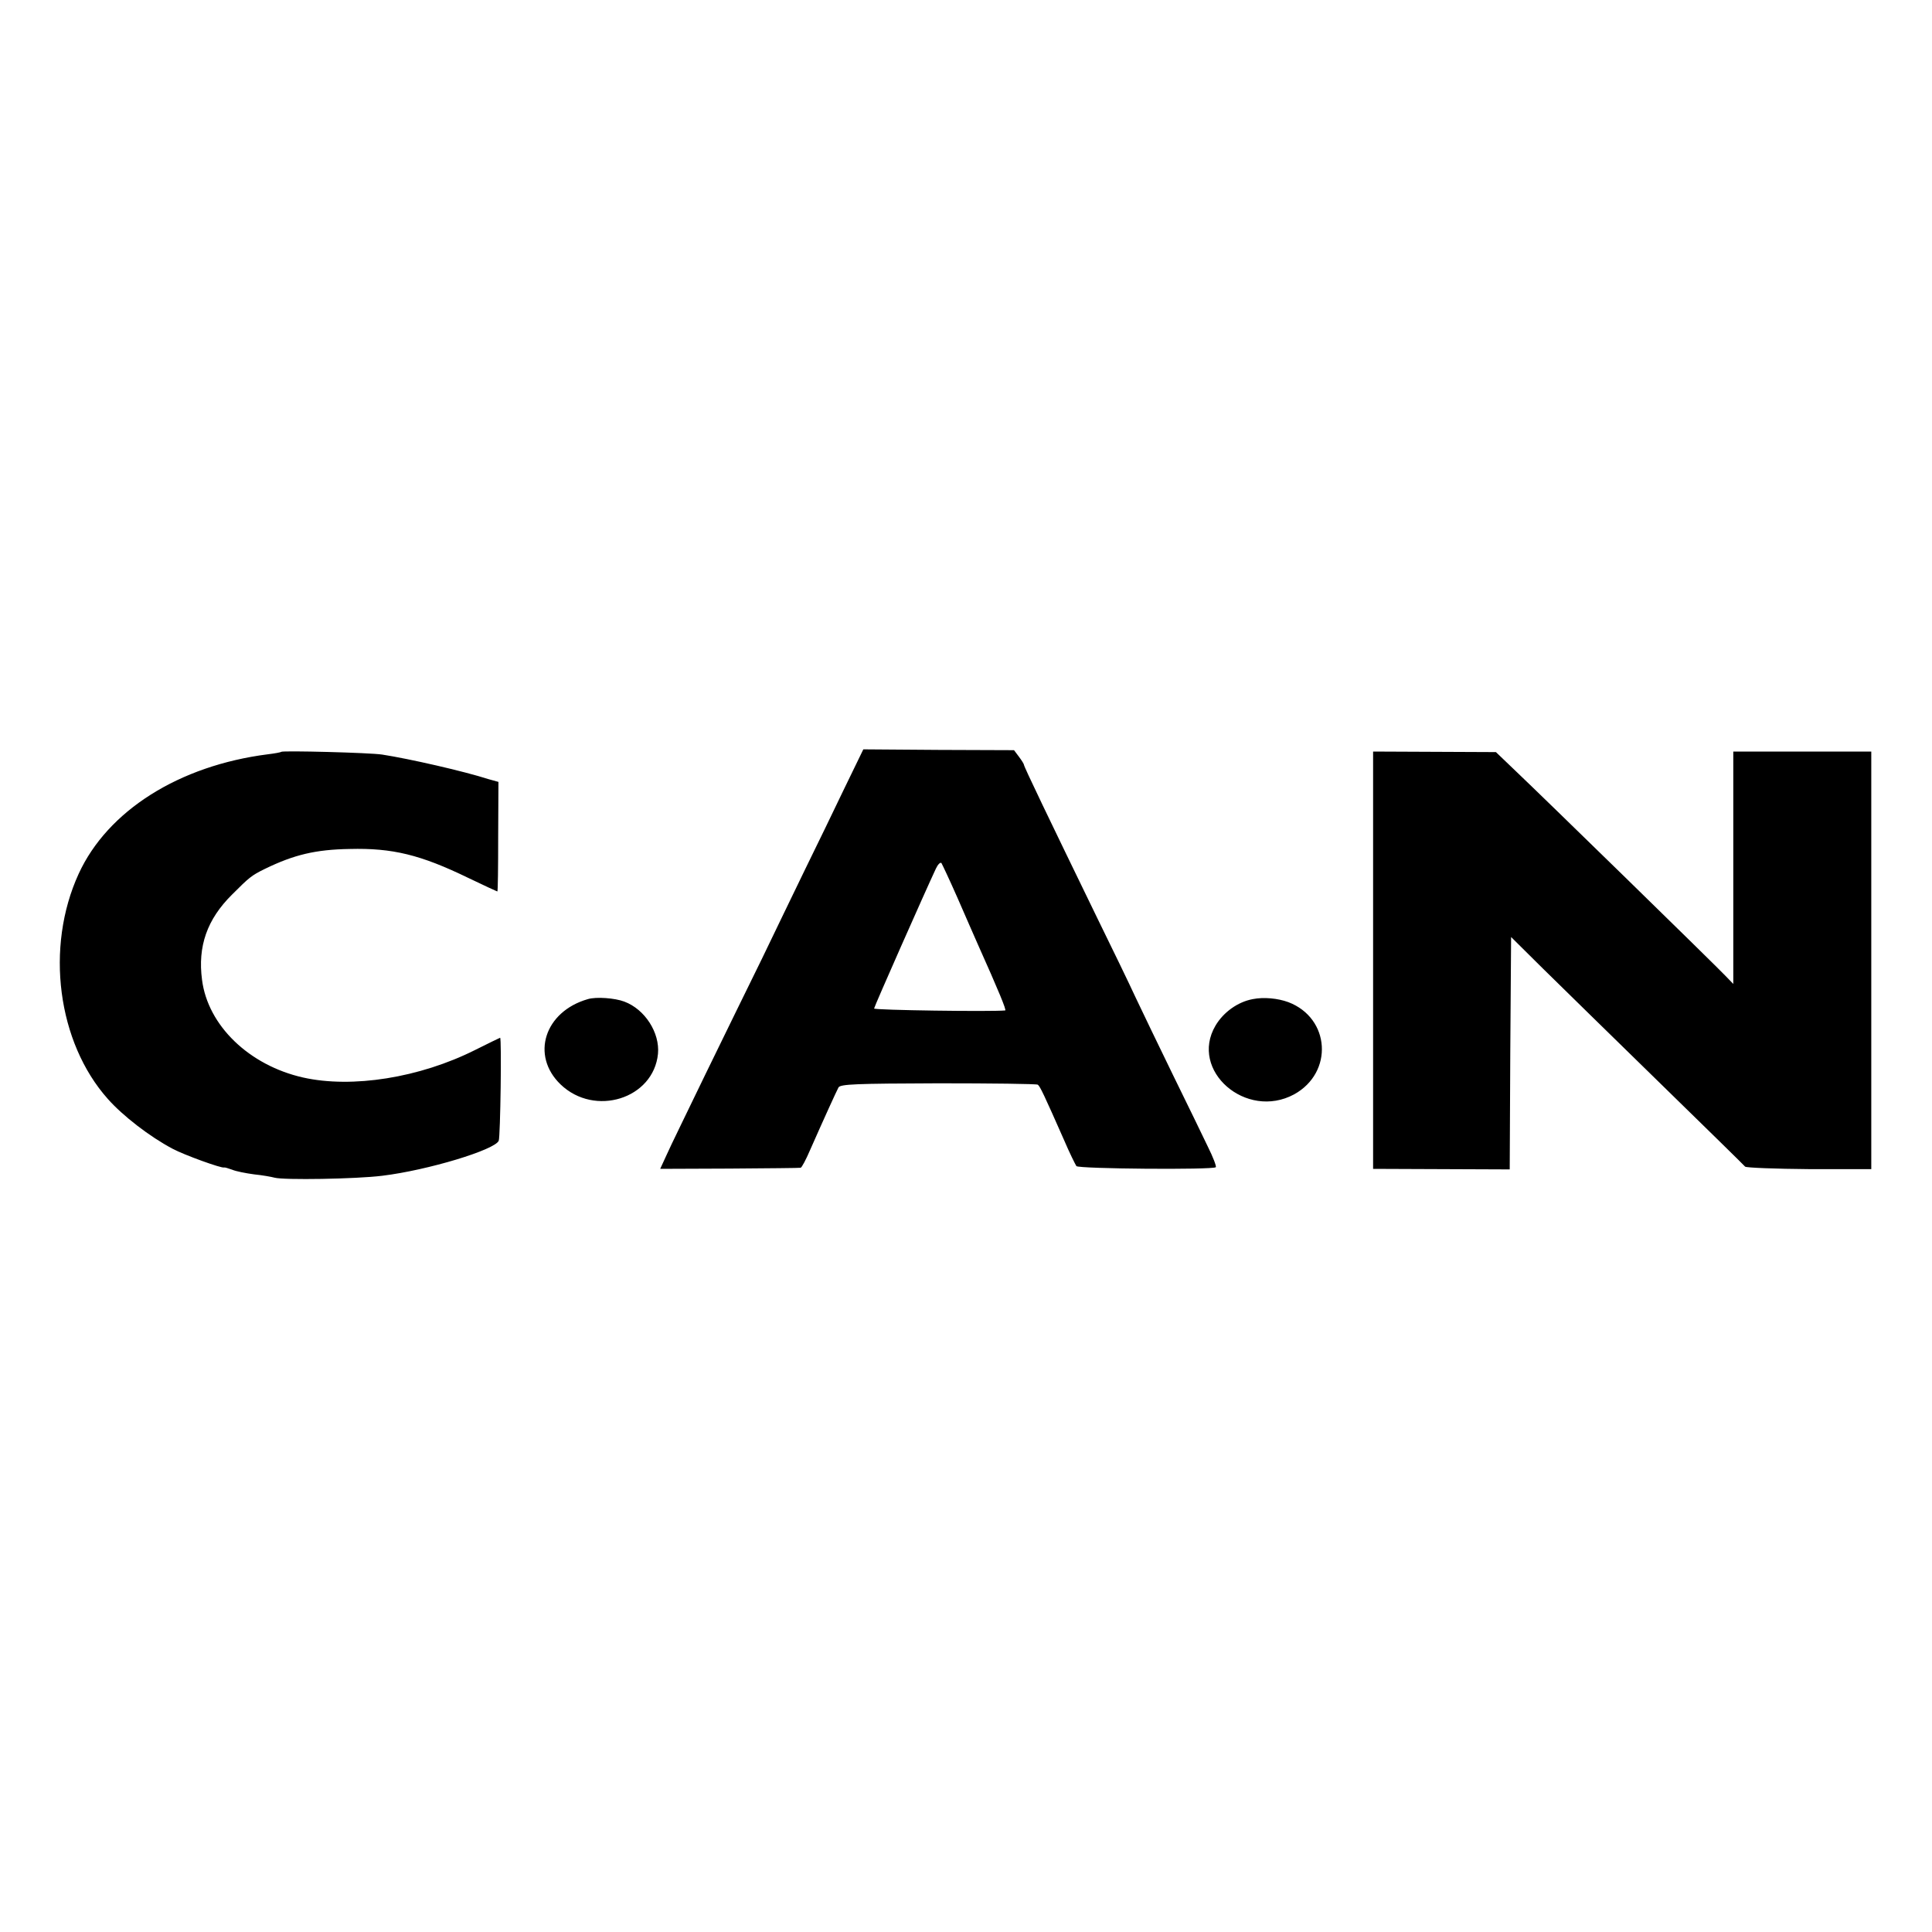 <svg version="1.0" xmlns="http://www.w3.org/2000/svg" width="933.333" height="933.333" viewBox="0 0 700 700" preserveAspectRatio="xMidYMid meet"><path d="M306 285.5c-3.7 7.7-10.1 21-14.3 29.5-4.1 8.5-11.2 23.1-15.7 32.5-4.6 9.3-13.7 28-20.3 41.5-6.5 13.5-13 26.7-14.2 29.5l-2.3 5 25.2-.1c13.8-.1 25.4-.2 25.7-.3.4-.1 1.9-2.9 3.4-6.4 4.9-11.1 9.5-21.2 10.3-22.7.7-1.2 6.3-1.4 36.1-1.5 19.4 0 35.7.2 36.1.5.8.5 2.3 3.7 9.5 20 2 4.7 4.1 8.9 4.5 9.5.8 1 49.5 1.4 50.5.4.3-.3-1-3.7-2.9-7.5-1.8-3.8-7.5-15.5-12.6-25.9-5.1-10.5-11.2-23.1-13.5-28-2.3-5-8.6-18-14-29-17.3-35.6-26.5-54.7-26.5-55.4 0-.3-.9-1.7-1.8-2.9l-1.8-2.4-27.3-.1-27.3-.2-6.8 14zm41 40c2.9 6.6 6 13.8 7 16 8.1 18.1 10.7 24.5 10.2 24.6-4.9.5-47.7-.1-47.5-.7.1-.8 18.5-42.4 22.4-50.7.7-1.5 1.6-2.4 2-2 .3.5 3 6.2 5.9 12.8zm-245.1-53.1c-.2.2-2.4.6-4.9.9-32.1 4.1-58 20.4-68.5 43.3-12.2 26.6-7.7 61.1 10.6 81.6 5.4 6.1 15.1 13.6 23.4 18 4.3 2.3 17.9 7.2 18.7 6.8.2-.1 1.5.3 2.9.8 1.4.6 5 1.3 8 1.7 3 .3 6.3.9 7.4 1.2 3.2.9 29.4.5 39-.7 16.5-2 40.9-9.4 42.2-12.7.6-1.5 1.1-37.3.5-37.3-.1 0-4.2 2-9 4.4-20.1 10.1-44.6 14-62.4 10-19.5-4.4-34.5-18.8-36.6-35.4-1.6-12.1 1.8-21.9 10.9-30.9 6.2-6.2 7-6.9 11.9-9.3 10.5-5.1 18.3-7 30.7-7.2 15.5-.4 25.7 2.1 43 10.5 5.6 2.7 10.4 4.9 10.5 4.9.2 0 .3-8.9.3-19.8l.1-19.9-3.6-1c-9-2.9-28.8-7.4-38.5-8.9-4.4-.7-36-1.5-36.6-1zm395.6 75.5v75.6l24.7.1 24.8.1.2-42.1.3-42.1 11.5 11.4c6.3 6.2 25.2 24.7 42 41.1 16.8 16.4 30.9 30.2 31.3 30.7.5.4 11 .8 23.3.9H678V272.3h-50v84.2l-2.9-3c-3.8-4-66.7-65.4-75.9-74.1l-7.2-6.9-22.3-.1-22.2-.1v75.6zM213 362c-15.7 4.5-20.8 20.4-9.9 30.9 12.4 11.9 33.7 5.2 35.3-11.1.7-7.6-4.7-16.1-12.2-18.9-3.4-1.3-10.2-1.8-13.2-.9zm240.9 0c-5.4 1-10.6 4.7-13.5 9.6-9.6 16.3 11.1 34.3 28.5 24.9 14.3-7.9 13.1-27.6-2.1-33.4-3.8-1.4-8.9-1.9-12.9-1.1z" fill="#000"/></svg>